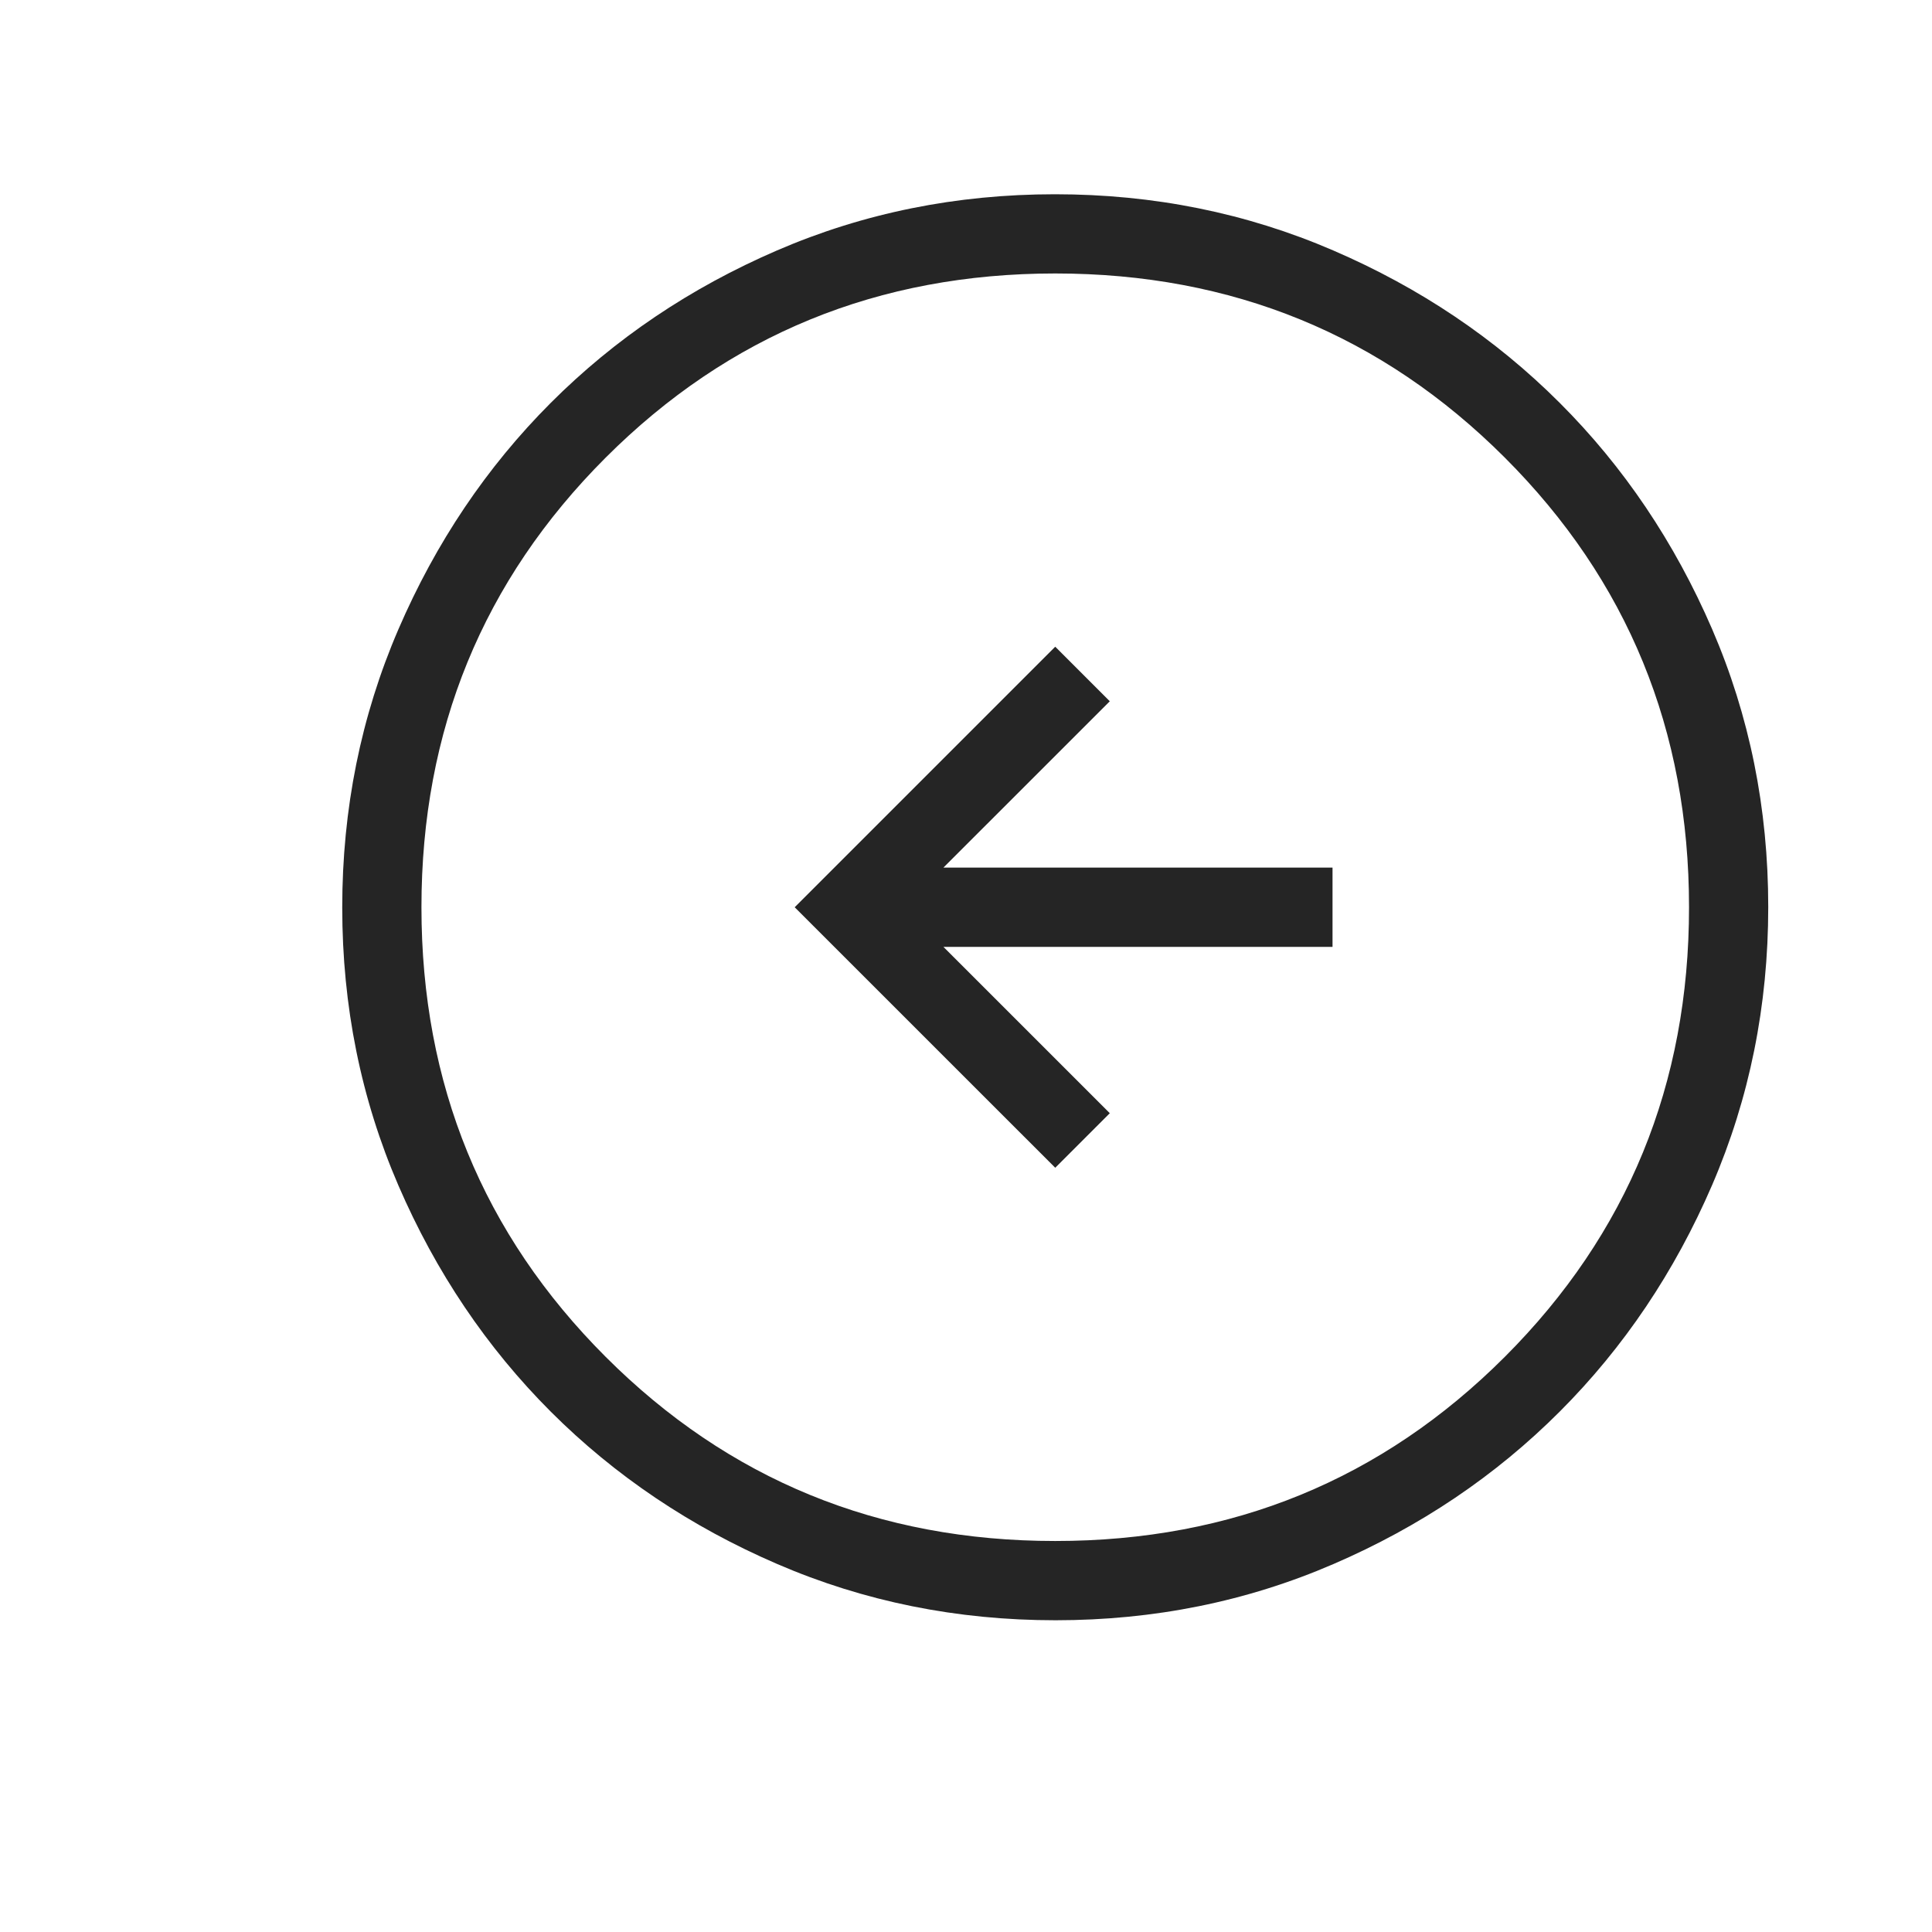 <svg width="42" height="42" viewBox="0 0 42 42" xmlns="http://www.w3.org/2000/svg">
<path fill="#252525" d="M22.94 25.386L24.126 24.2L20.509 20.584H28.968V18.861H20.509L24.126 15.245L22.94 14.059L17.276 19.723L22.94 25.386ZM22.946 35.223C20.802 35.223 18.787 34.816 16.9 34.002C15.013 33.189 13.372 32.085 11.976 30.691C10.581 29.296 9.476 27.656 8.661 25.771C7.847 23.886 7.44 21.872 7.44 19.728C7.44 17.585 7.847 15.57 8.66 13.683C9.474 11.796 10.578 10.155 11.972 8.759C13.367 7.363 15.006 6.258 16.892 5.444C18.777 4.63 20.791 4.223 22.934 4.223C25.078 4.223 27.093 4.629 28.98 5.443C30.867 6.256 32.508 7.36 33.904 8.755C35.3 10.149 36.404 11.789 37.219 13.674C38.033 15.559 38.44 17.573 38.44 19.717C38.44 21.86 38.033 23.875 37.22 25.762C36.406 27.649 35.302 29.291 33.908 30.686C32.513 32.082 30.874 33.187 28.988 34.001C27.103 34.816 25.089 35.223 22.946 35.223ZM22.94 33.5C26.786 33.5 30.044 32.166 32.714 29.496C35.383 26.827 36.718 23.569 36.718 19.723C36.718 15.876 35.383 12.618 32.714 9.949C30.044 7.28 26.786 5.945 22.94 5.945C19.094 5.945 15.836 7.28 13.166 9.949C10.497 12.618 9.162 15.876 9.162 19.723C9.162 23.569 10.497 26.827 13.166 29.496C15.836 32.166 19.094 33.5 22.94 33.5Z"/>
</svg>
